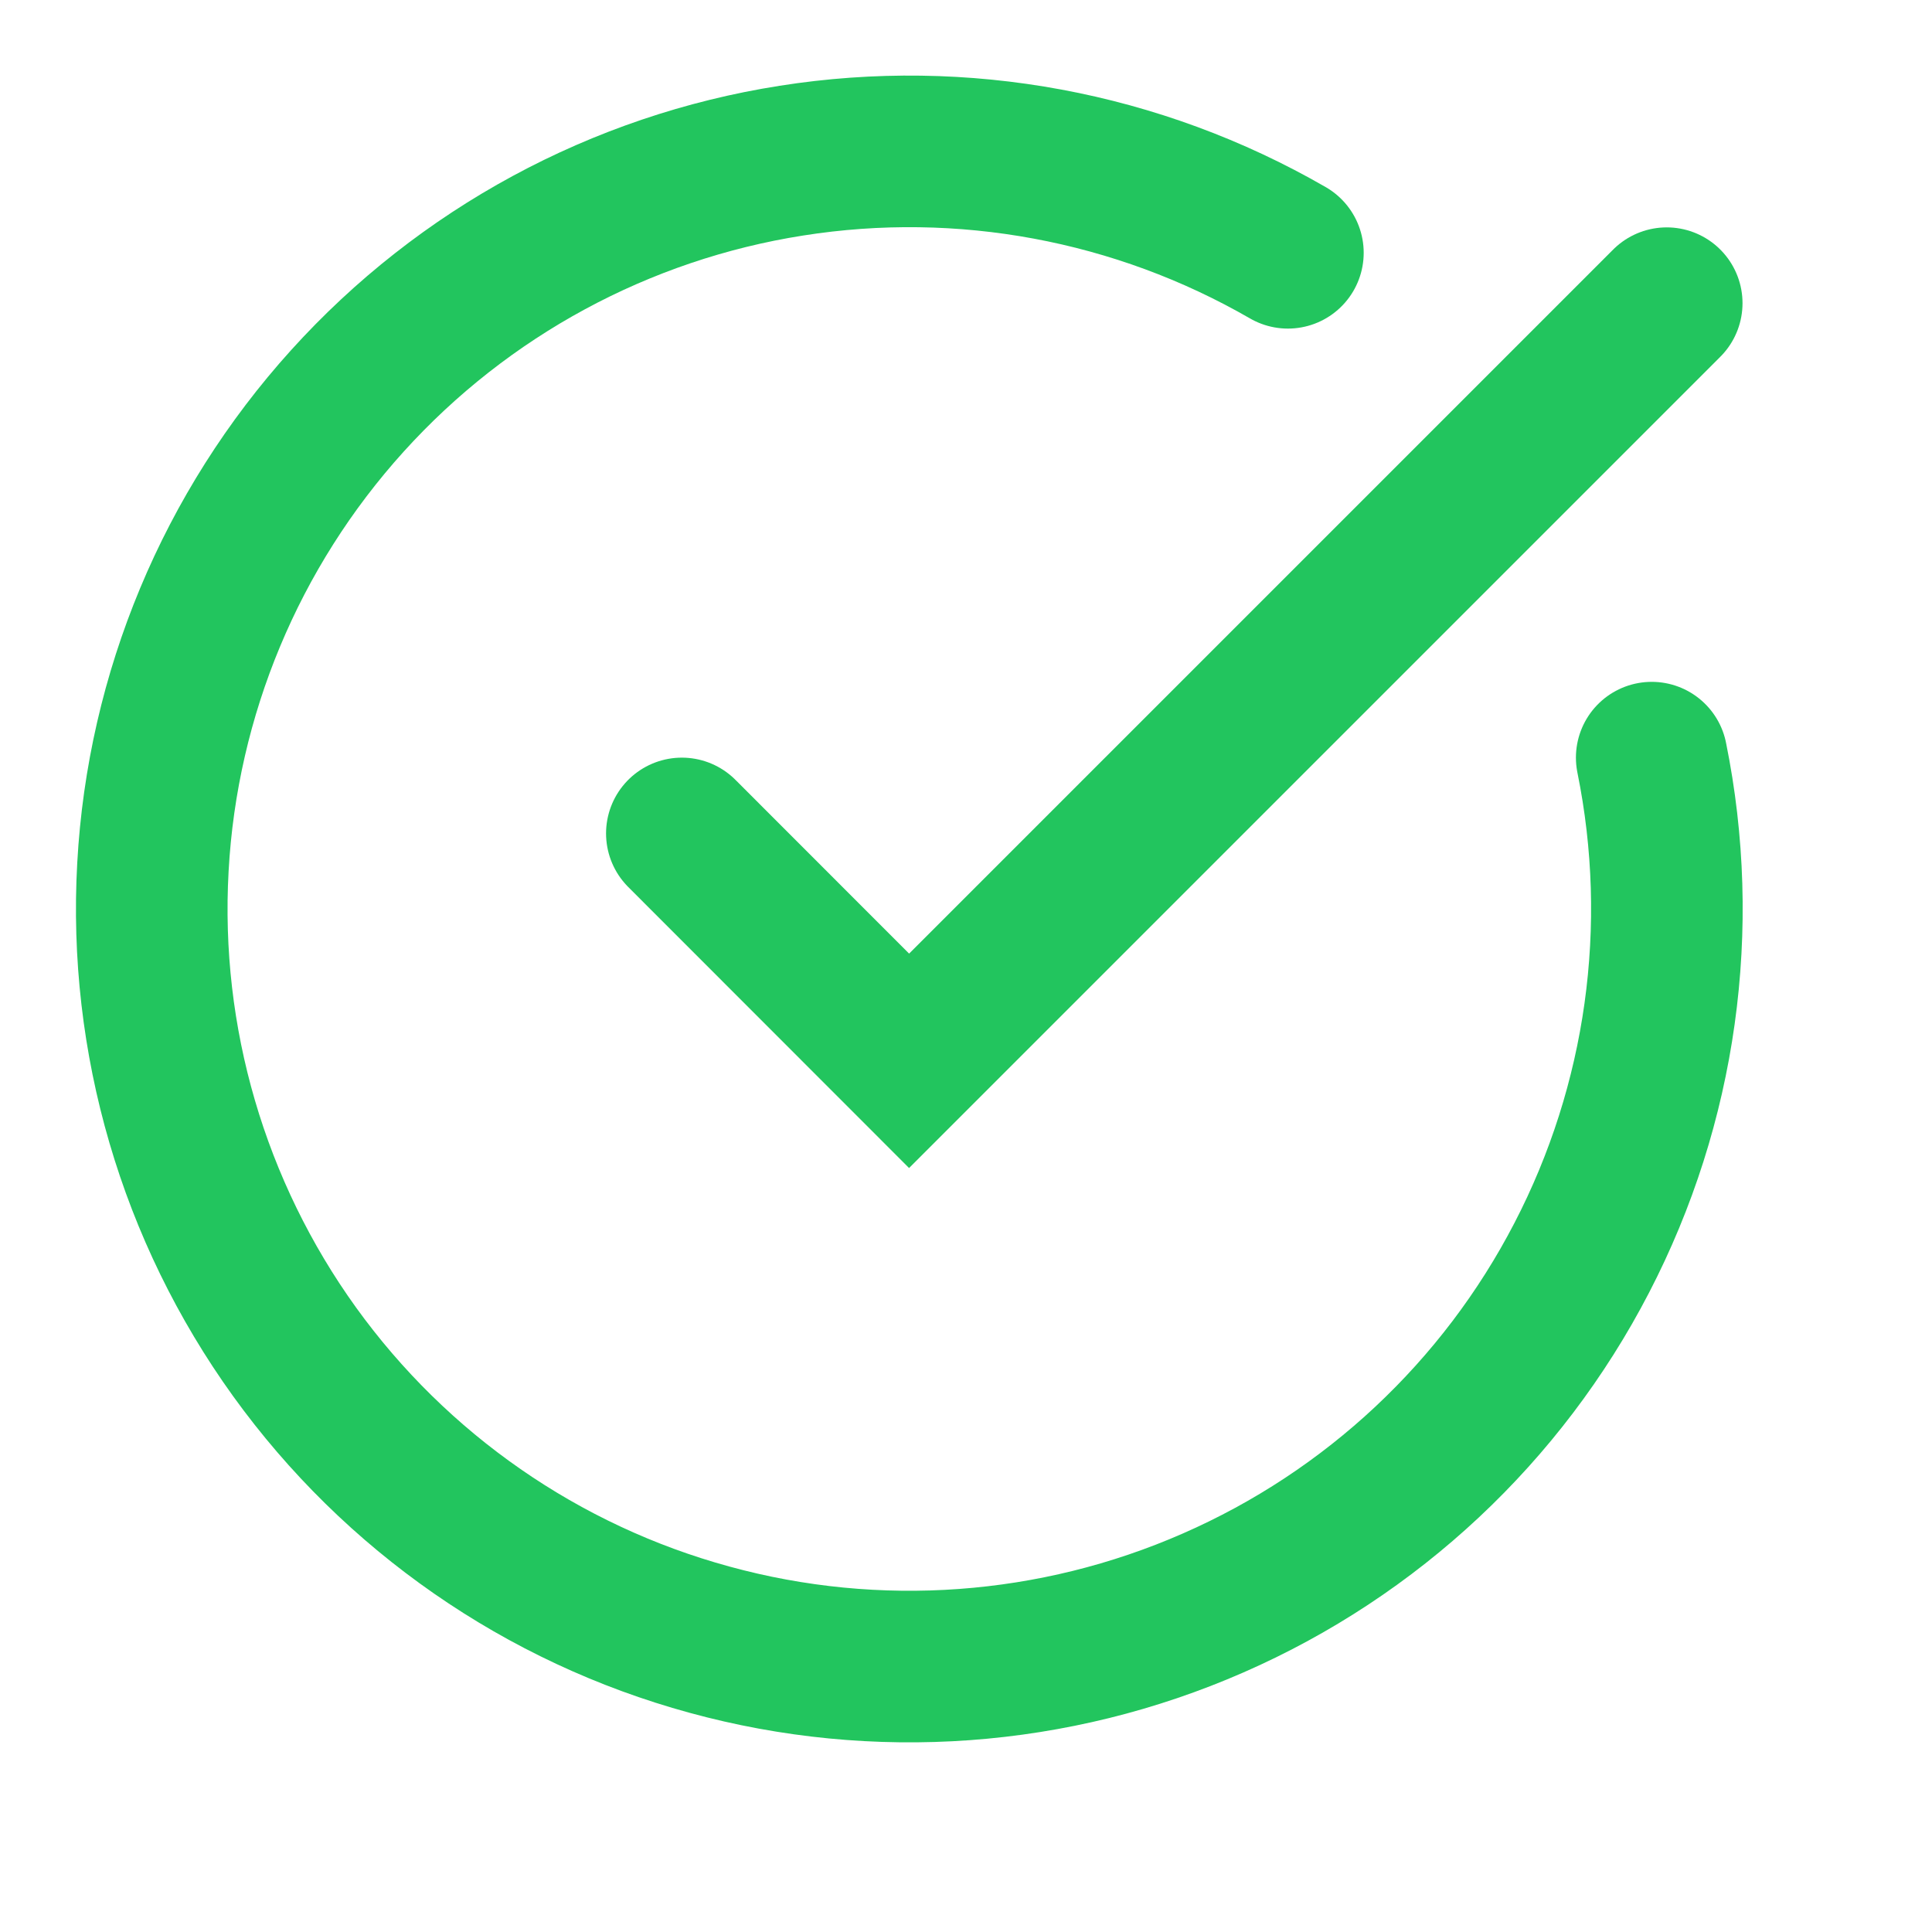 <?xml version="1.0" encoding="utf-8"?>
<svg xmlns="http://www.w3.org/2000/svg" fill="none" height="100%" overflow="visible" preserveAspectRatio="none" style="display: block;" viewBox="0 0 13 13" width="100%">
<g id="SVG">
<path d="M11.114 5.098C11.346 6.241 11.18 7.429 10.643 8.464C10.107 9.499 9.231 10.319 8.163 10.786C7.095 11.254 5.898 11.341 4.774 11.033C3.649 10.726 2.664 10.042 1.982 9.096C1.301 8.15 0.964 6.998 1.029 5.834C1.093 4.67 1.555 3.563 2.337 2.698C3.119 1.833 4.173 1.262 5.325 1.081C6.477 0.899 7.656 1.118 8.666 1.701" id="Vector" stroke="#22C55E" stroke-linecap="round" stroke-width="1.02"/>
<path d="M4.588 5.608L6.117 7.138L11.215 2.04" id="Vector_2" stroke="#22C55E" stroke-linecap="round" stroke-width="1.02"/>
</g>
</svg>